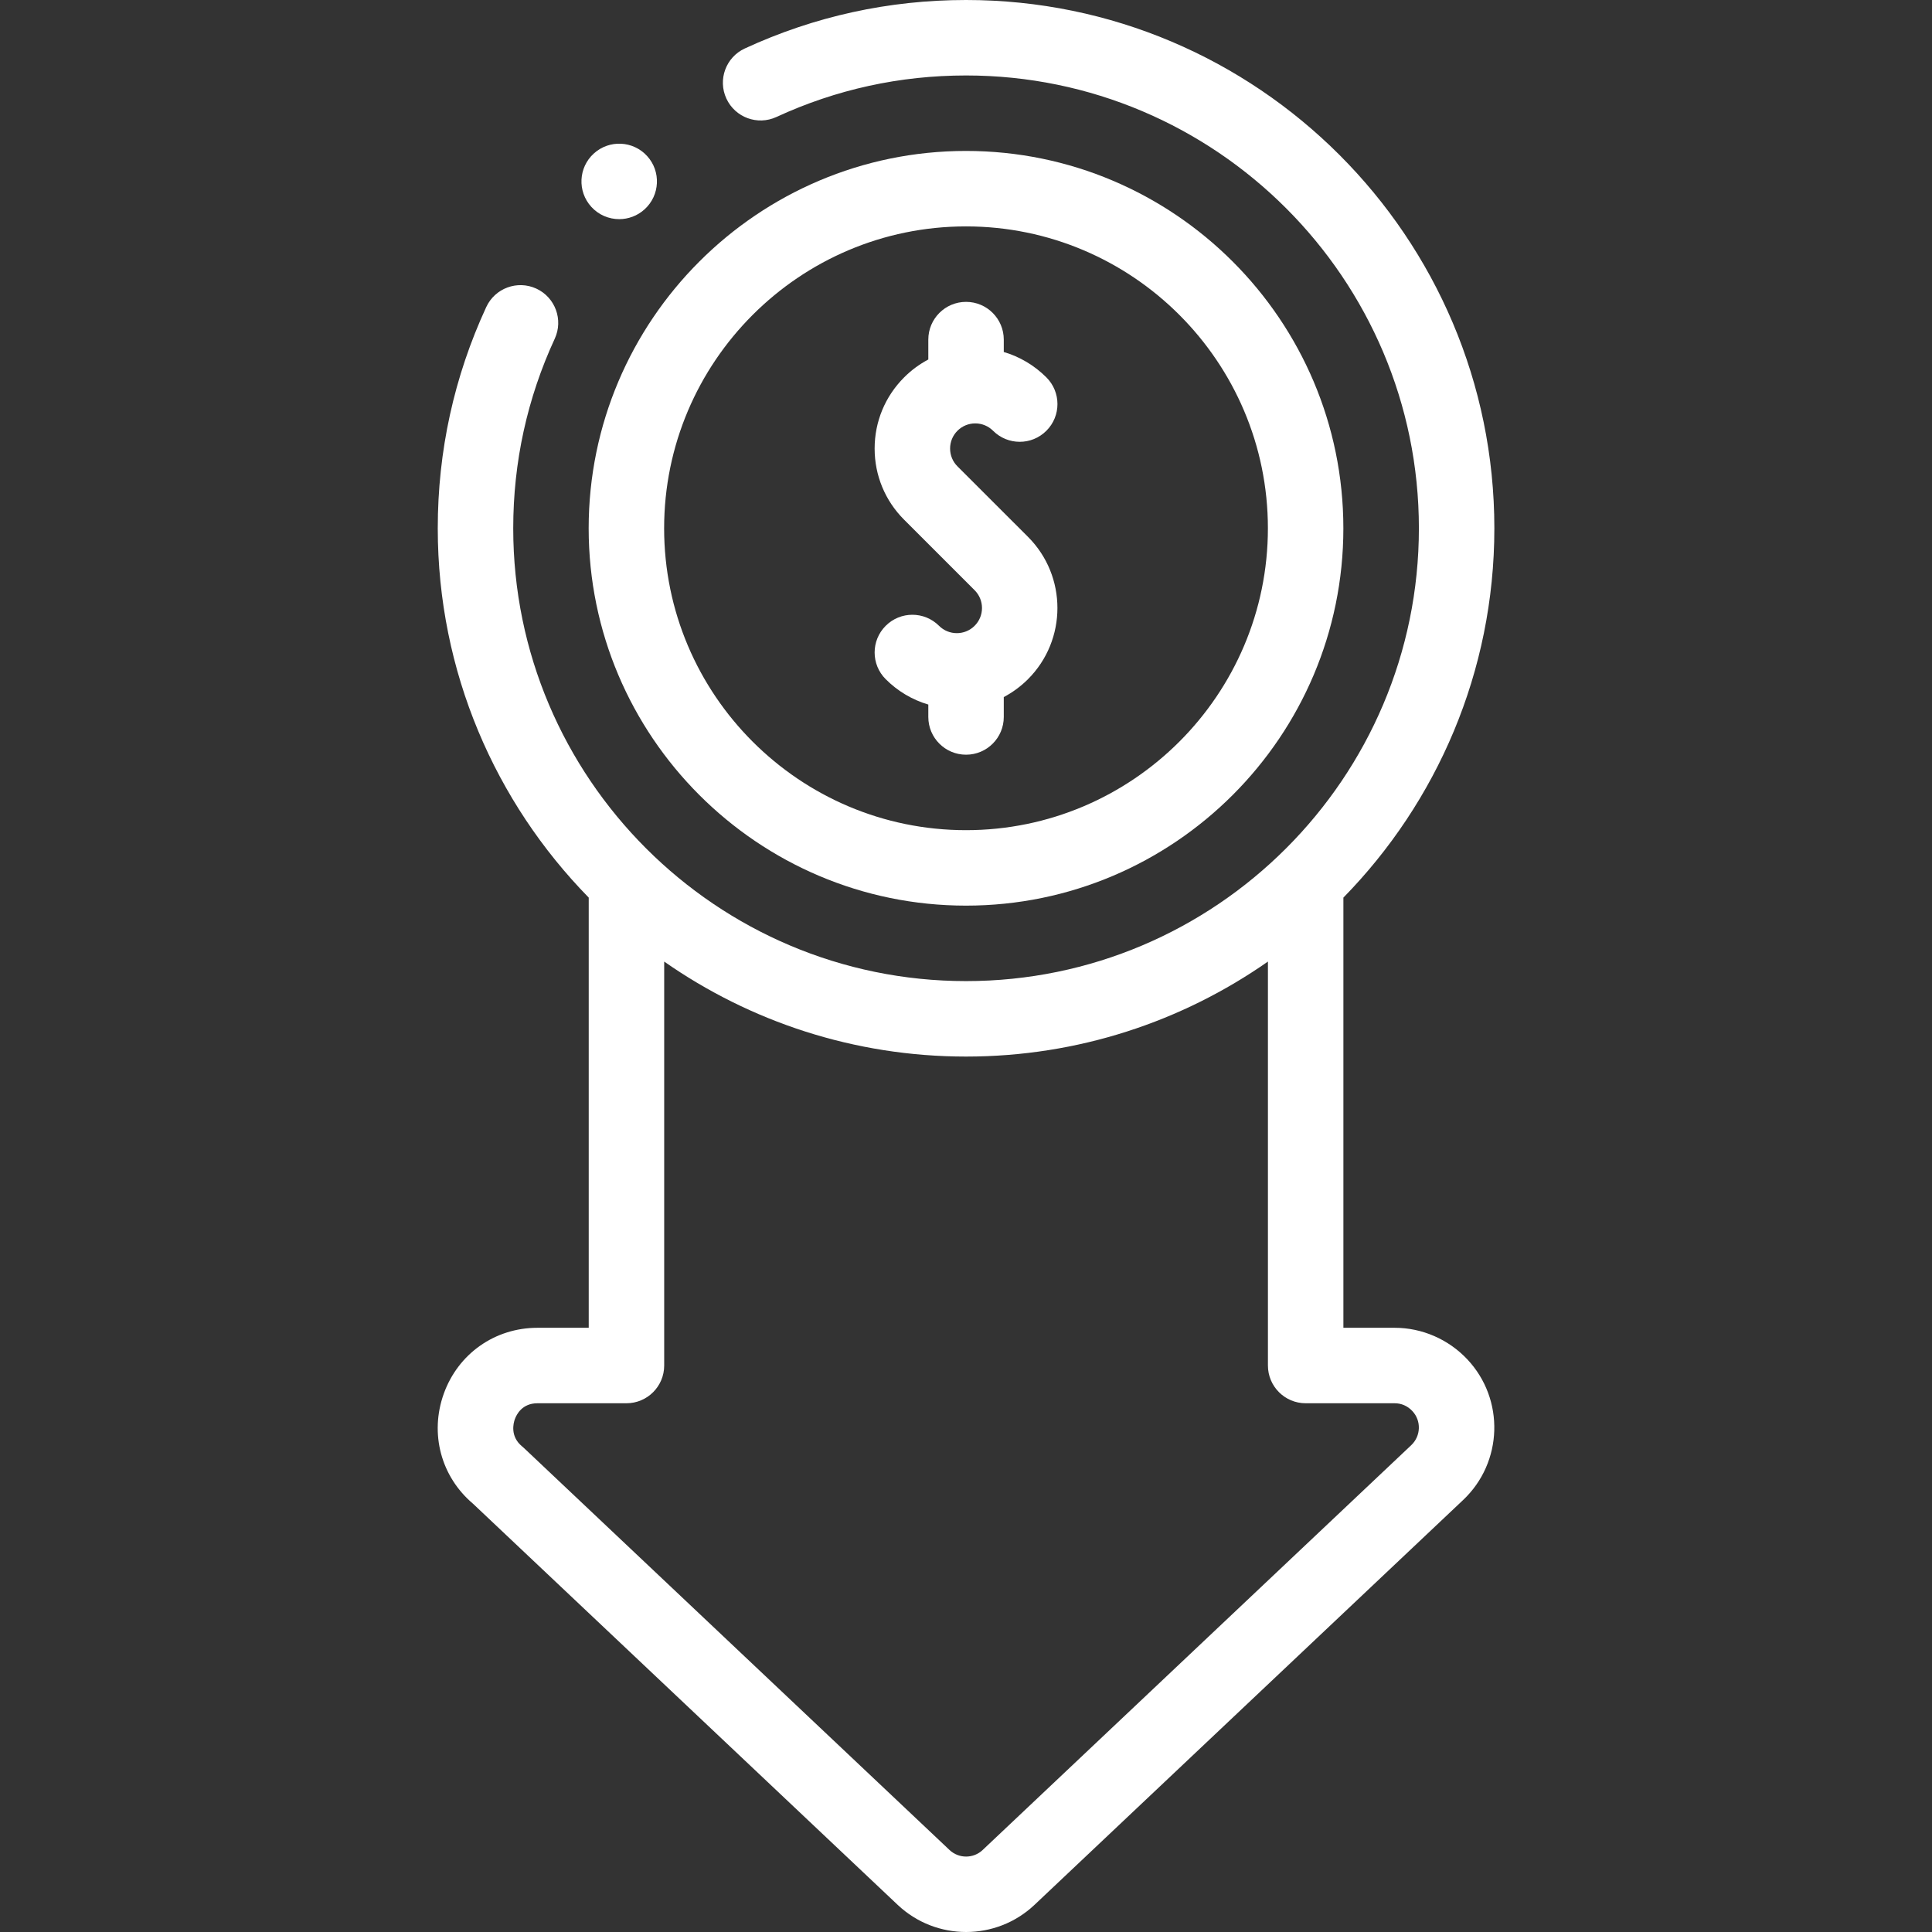 <svg width="65" height="65" viewBox="0 0 65 65" fill="none" xmlns="http://www.w3.org/2000/svg">
<rect x="0" y="0" width="65" height="65" fill="#333333" stroke="none"/>
<g clip-path="url(#clip0_808_1751)">
<path d="M31.593 21.055C31.097 20.559 30.294 20.559 29.798 21.055C29.302 21.55 29.302 22.354 29.798 22.85C30.204 23.256 30.696 23.546 31.232 23.704V24.121C31.232 24.823 31.8 25.391 32.502 25.391C33.203 25.391 33.771 24.823 33.771 24.121V23.452C34.067 23.295 34.342 23.094 34.586 22.85C35.906 21.53 35.906 19.382 34.586 18.062L32.213 15.69C32.053 15.53 31.965 15.317 31.965 15.091C31.965 14.865 32.053 14.652 32.213 14.492C32.373 14.333 32.585 14.245 32.811 14.245C33.037 14.245 33.25 14.333 33.41 14.492C33.906 14.988 34.709 14.989 35.205 14.492C35.701 13.997 35.701 13.193 35.205 12.697C34.799 12.291 34.308 12.001 33.771 11.843V11.426C33.771 10.725 33.203 10.156 32.502 10.156C31.801 10.156 31.232 10.725 31.232 11.426V12.095C30.936 12.252 30.661 12.453 30.418 12.697C29.778 13.337 29.426 14.187 29.426 15.091C29.426 15.995 29.778 16.846 30.418 17.485L32.79 19.857C32.95 20.017 33.038 20.23 33.038 20.456C33.038 20.682 32.95 20.895 32.79 21.054C32.46 21.385 31.923 21.384 31.593 21.055Z" fill="white"/>
<path d="M32.5 30.469C39.501 30.469 45.196 24.774 45.196 17.774C45.196 10.773 39.501 5.078 32.5 5.078C25.5 5.078 19.805 10.773 19.805 17.774C19.805 24.774 25.5 30.469 32.5 30.469ZM32.5 7.617C38.101 7.617 42.657 12.173 42.657 17.774C42.657 23.374 38.1 27.93 32.5 27.93C26.9 27.93 22.344 23.374 22.344 17.774C22.344 12.173 26.9 7.617 32.5 7.617Z" fill="white"/>
<path d="M46.924 44.672H45.197V30.199C48.337 26.992 50.276 22.605 50.276 17.774C50.276 7.973 42.302 0 32.502 0C29.905 0 27.401 0.549 25.058 1.631C24.421 1.925 24.144 2.679 24.438 3.316C24.732 3.952 25.486 4.23 26.122 3.936C28.13 3.009 30.276 2.539 32.502 2.539C40.902 2.539 47.737 9.373 47.737 17.774C47.737 26.174 40.903 33.008 32.502 33.008C24.102 33.008 17.267 26.174 17.267 17.774C17.267 15.548 17.737 13.402 18.664 11.395C18.958 10.759 18.68 10.004 18.044 9.71C17.407 9.417 16.653 9.694 16.359 10.331C15.277 12.673 14.728 15.177 14.728 17.774C14.728 22.605 16.667 26.992 19.807 30.199V44.672H18.083C16.651 44.672 15.414 45.543 14.93 46.891C14.45 48.233 14.836 49.679 15.914 50.591L30.206 64.091C30.851 64.697 31.677 65 32.504 65C33.331 65 34.158 64.696 34.802 64.089L49.221 50.47C50.567 49.203 50.632 47.078 49.365 45.732C48.731 45.058 47.842 44.672 46.924 44.672ZM47.479 48.622L33.059 62.242C32.748 62.536 32.259 62.535 31.948 62.243L17.63 48.719C17.609 48.699 17.587 48.68 17.564 48.661C17.155 48.325 17.274 47.877 17.321 47.748C17.378 47.587 17.569 47.211 18.083 47.211H21.076C21.777 47.211 22.346 46.642 22.346 45.941V32.351C25.227 34.364 28.729 35.547 32.502 35.547C36.276 35.547 39.778 34.364 42.658 32.351V45.941C42.658 46.642 43.227 47.211 43.928 47.211H46.924C47.148 47.211 47.358 47.303 47.516 47.472C47.823 47.798 47.807 48.313 47.479 48.622Z" fill="white"/>
<path d="M20.832 7.373C21.137 7.373 21.443 7.264 21.686 7.043C22.205 6.571 22.244 5.768 21.772 5.25C21.3 4.731 20.497 4.693 19.979 5.164L19.978 5.165C19.459 5.636 19.421 6.439 19.893 6.958C20.143 7.233 20.487 7.373 20.832 7.373Z" fill="white"/>
</g>
<defs>
<clipPath id="clip0_808_1751">
<rect width="65" height="65" fill="white"/>
</clipPath>
</defs>
</svg>
